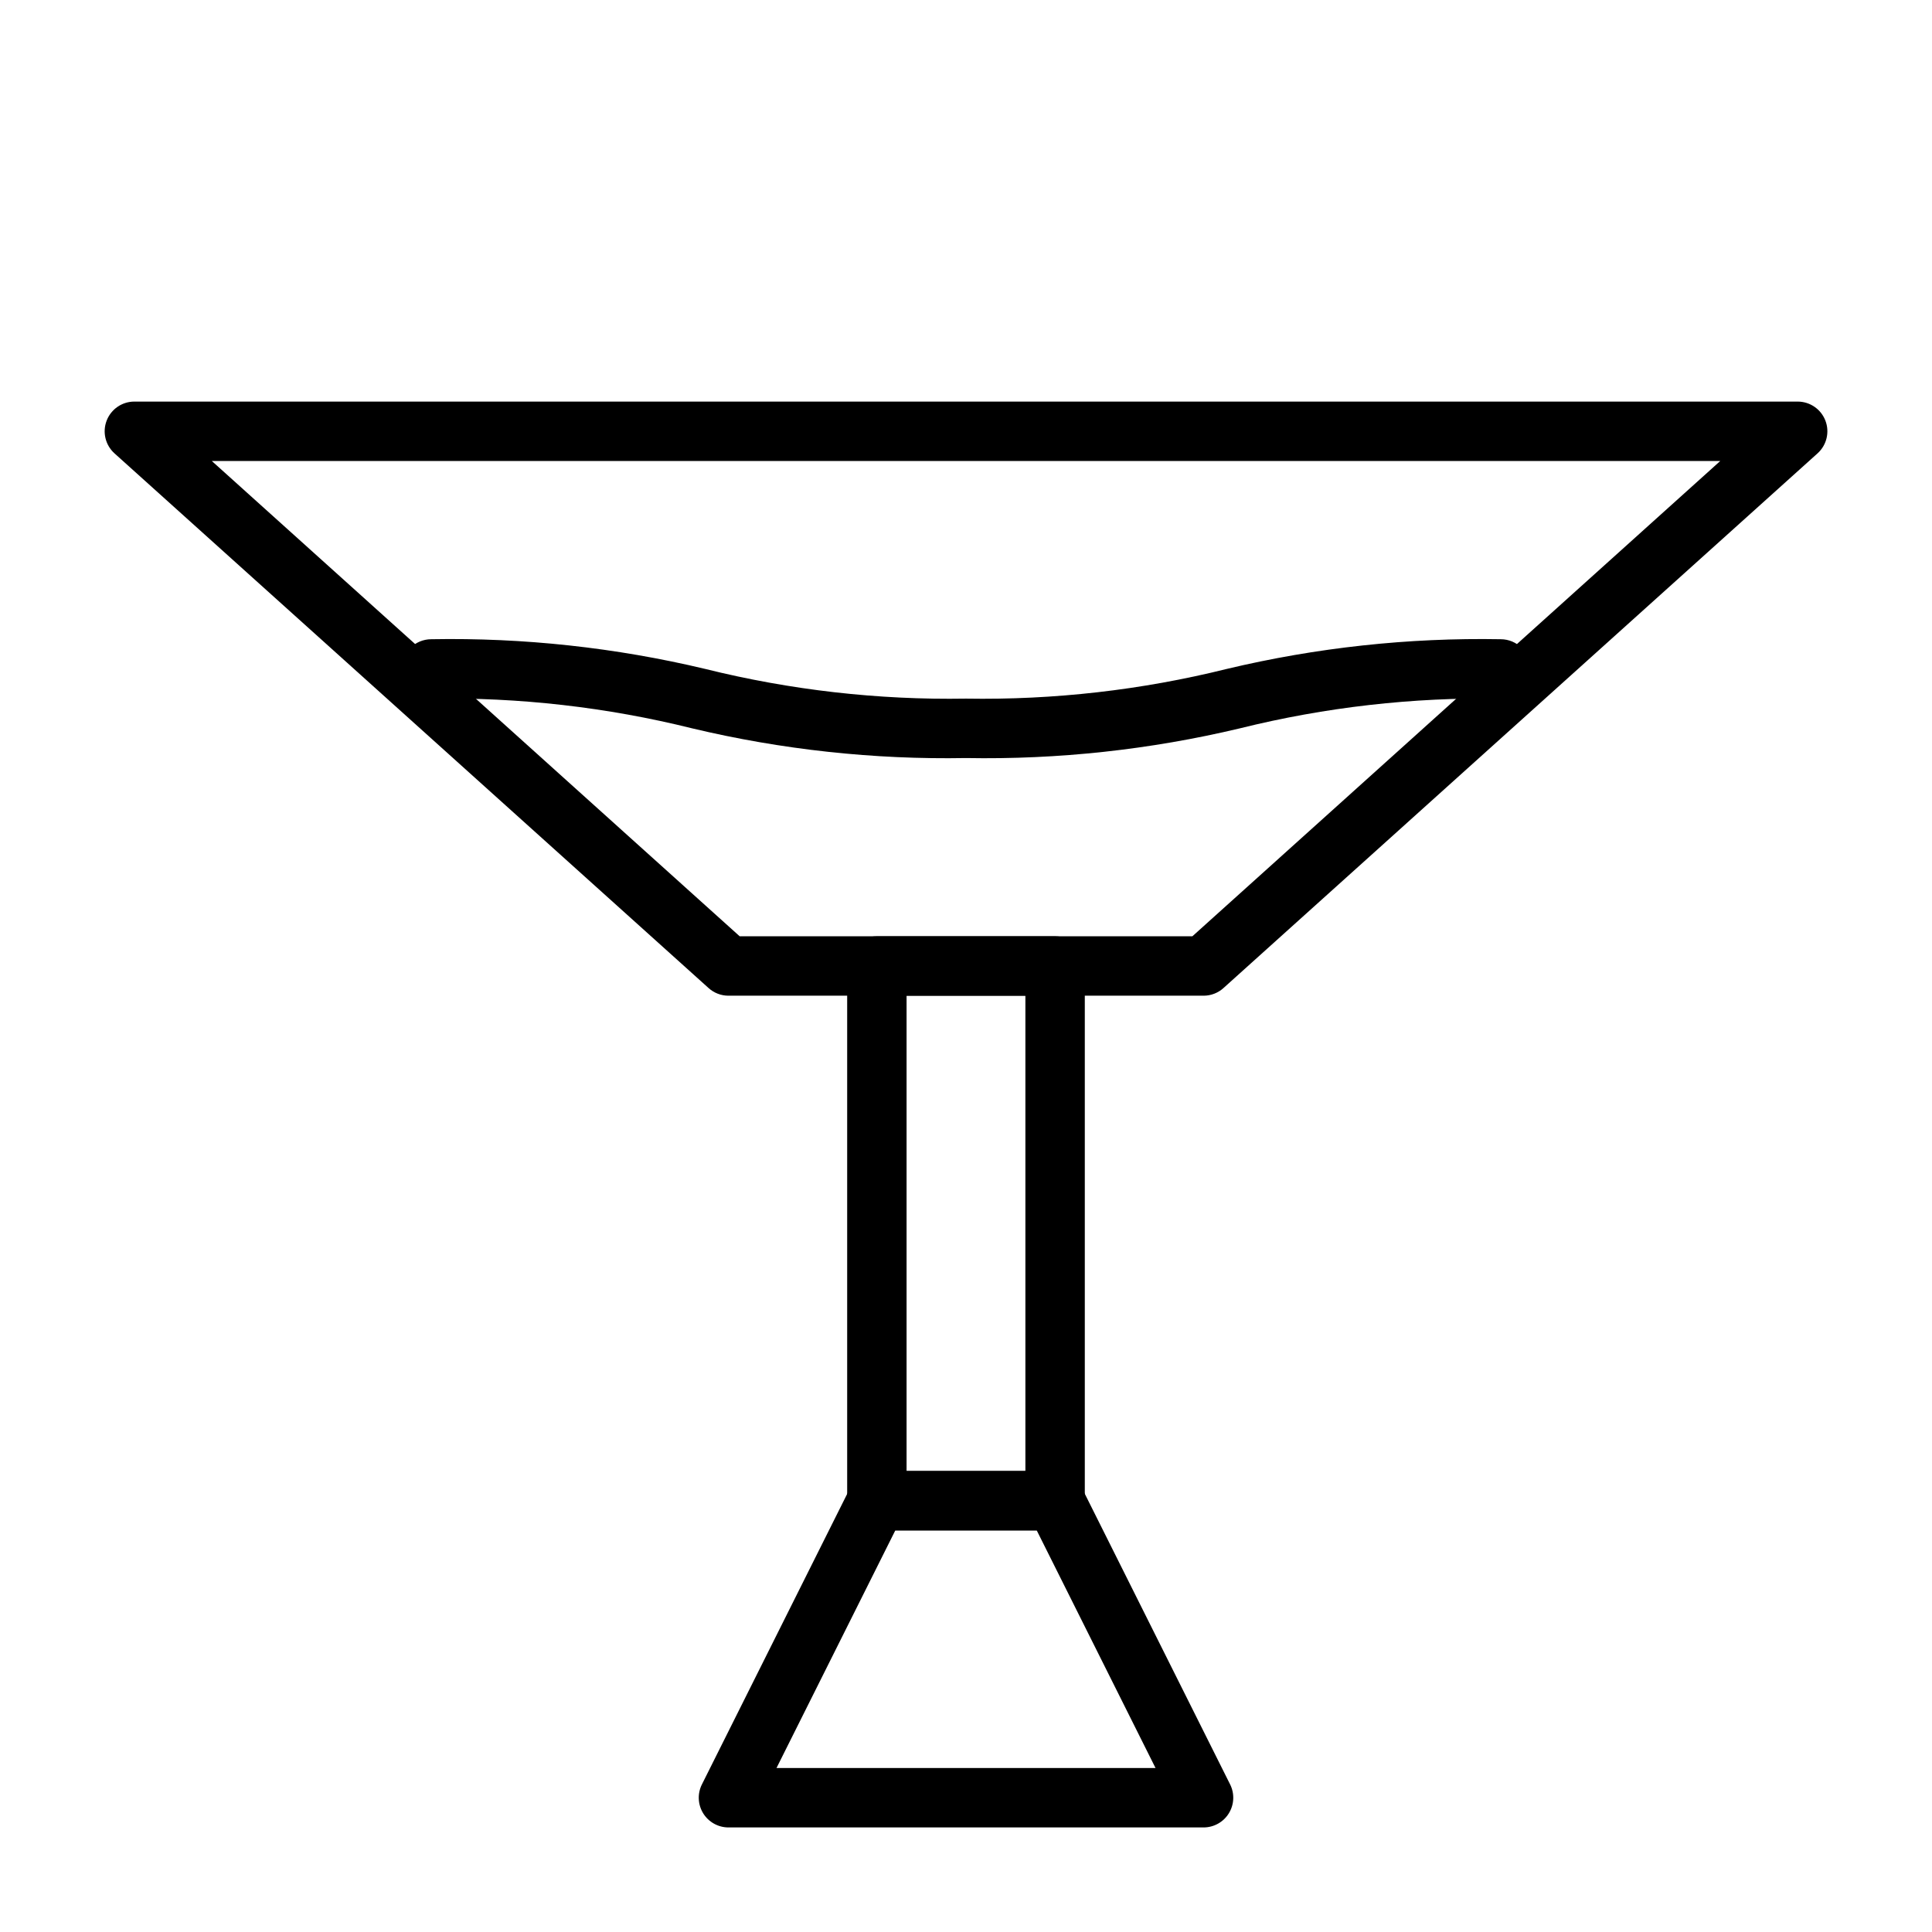 <?xml version="1.0" encoding="UTF-8"?>
<!-- Uploaded to: ICON Repo, www.iconrepo.com, Generator: ICON Repo Mixer Tools -->
<svg fill="#000000" width="800px" height="800px" version="1.1" viewBox="144 144 512 512" xmlns="http://www.w3.org/2000/svg">
 <g>
  <path d="m462.98 407.87h-125.95c-1.953-0.004-3.832-0.734-5.273-2.047l-157.44-141.7c-2.406-2.188-3.219-5.625-2.051-8.656 1.164-3.031 4.074-5.035 7.324-5.043h440.83c3.25 0.008 6.16 2.012 7.328 5.043 1.168 3.031 0.352 6.469-2.055 8.656l-157.44 141.7h0.004c-1.445 1.312-3.324 2.043-5.273 2.047zm-122.96-15.746h119.97l139.89-125.95h-399.74z"/>
  <path d="m423.61 549.57h-47.23c-4.348 0-7.871-3.523-7.871-7.871v-141.7c0-4.348 3.523-7.875 7.871-7.875h47.23c2.09 0 4.09 0.832 5.566 2.309 1.477 1.477 2.309 3.477 2.309 5.566v141.7c0 2.086-0.832 4.09-2.309 5.566-1.477 1.477-3.477 2.305-5.566 2.305zm-39.359-15.742h31.488v-125.95h-31.488z"/>
  <path d="m462.98 628.29h-125.95c-2.731-0.012-5.258-1.43-6.688-3.758-1.426-2.324-1.547-5.223-0.32-7.66l39.359-78.719c1.336-2.648 4.043-4.32 7.008-4.328h47.23c2.965 0.008 5.672 1.68 7.008 4.328l39.359 78.719c1.227 2.438 1.105 5.336-0.32 7.66-1.426 2.328-3.957 3.746-6.684 3.758zm-113.2-15.746h100.45l-31.488-62.977h-37.473z"/>
  <path d="m400 344.89c-24.43 0.438-48.816-2.207-72.582-7.871-22.598-5.613-45.832-8.258-69.117-7.875-4.348 0-7.871-3.523-7.871-7.871s3.523-7.871 7.871-7.871c24.43-0.438 48.816 2.207 72.582 7.871 22.598 5.613 45.832 8.258 69.117 7.871 23.281 0.387 46.516-2.258 69.113-7.871 23.77-5.664 48.152-8.309 72.582-7.871 4.348 0 7.871 3.523 7.871 7.871s-3.523 7.871-7.871 7.871c-23.281-0.383-46.516 2.262-69.117 7.875-23.766 5.664-48.152 8.309-72.578 7.871z"/>
 </g>
</svg>